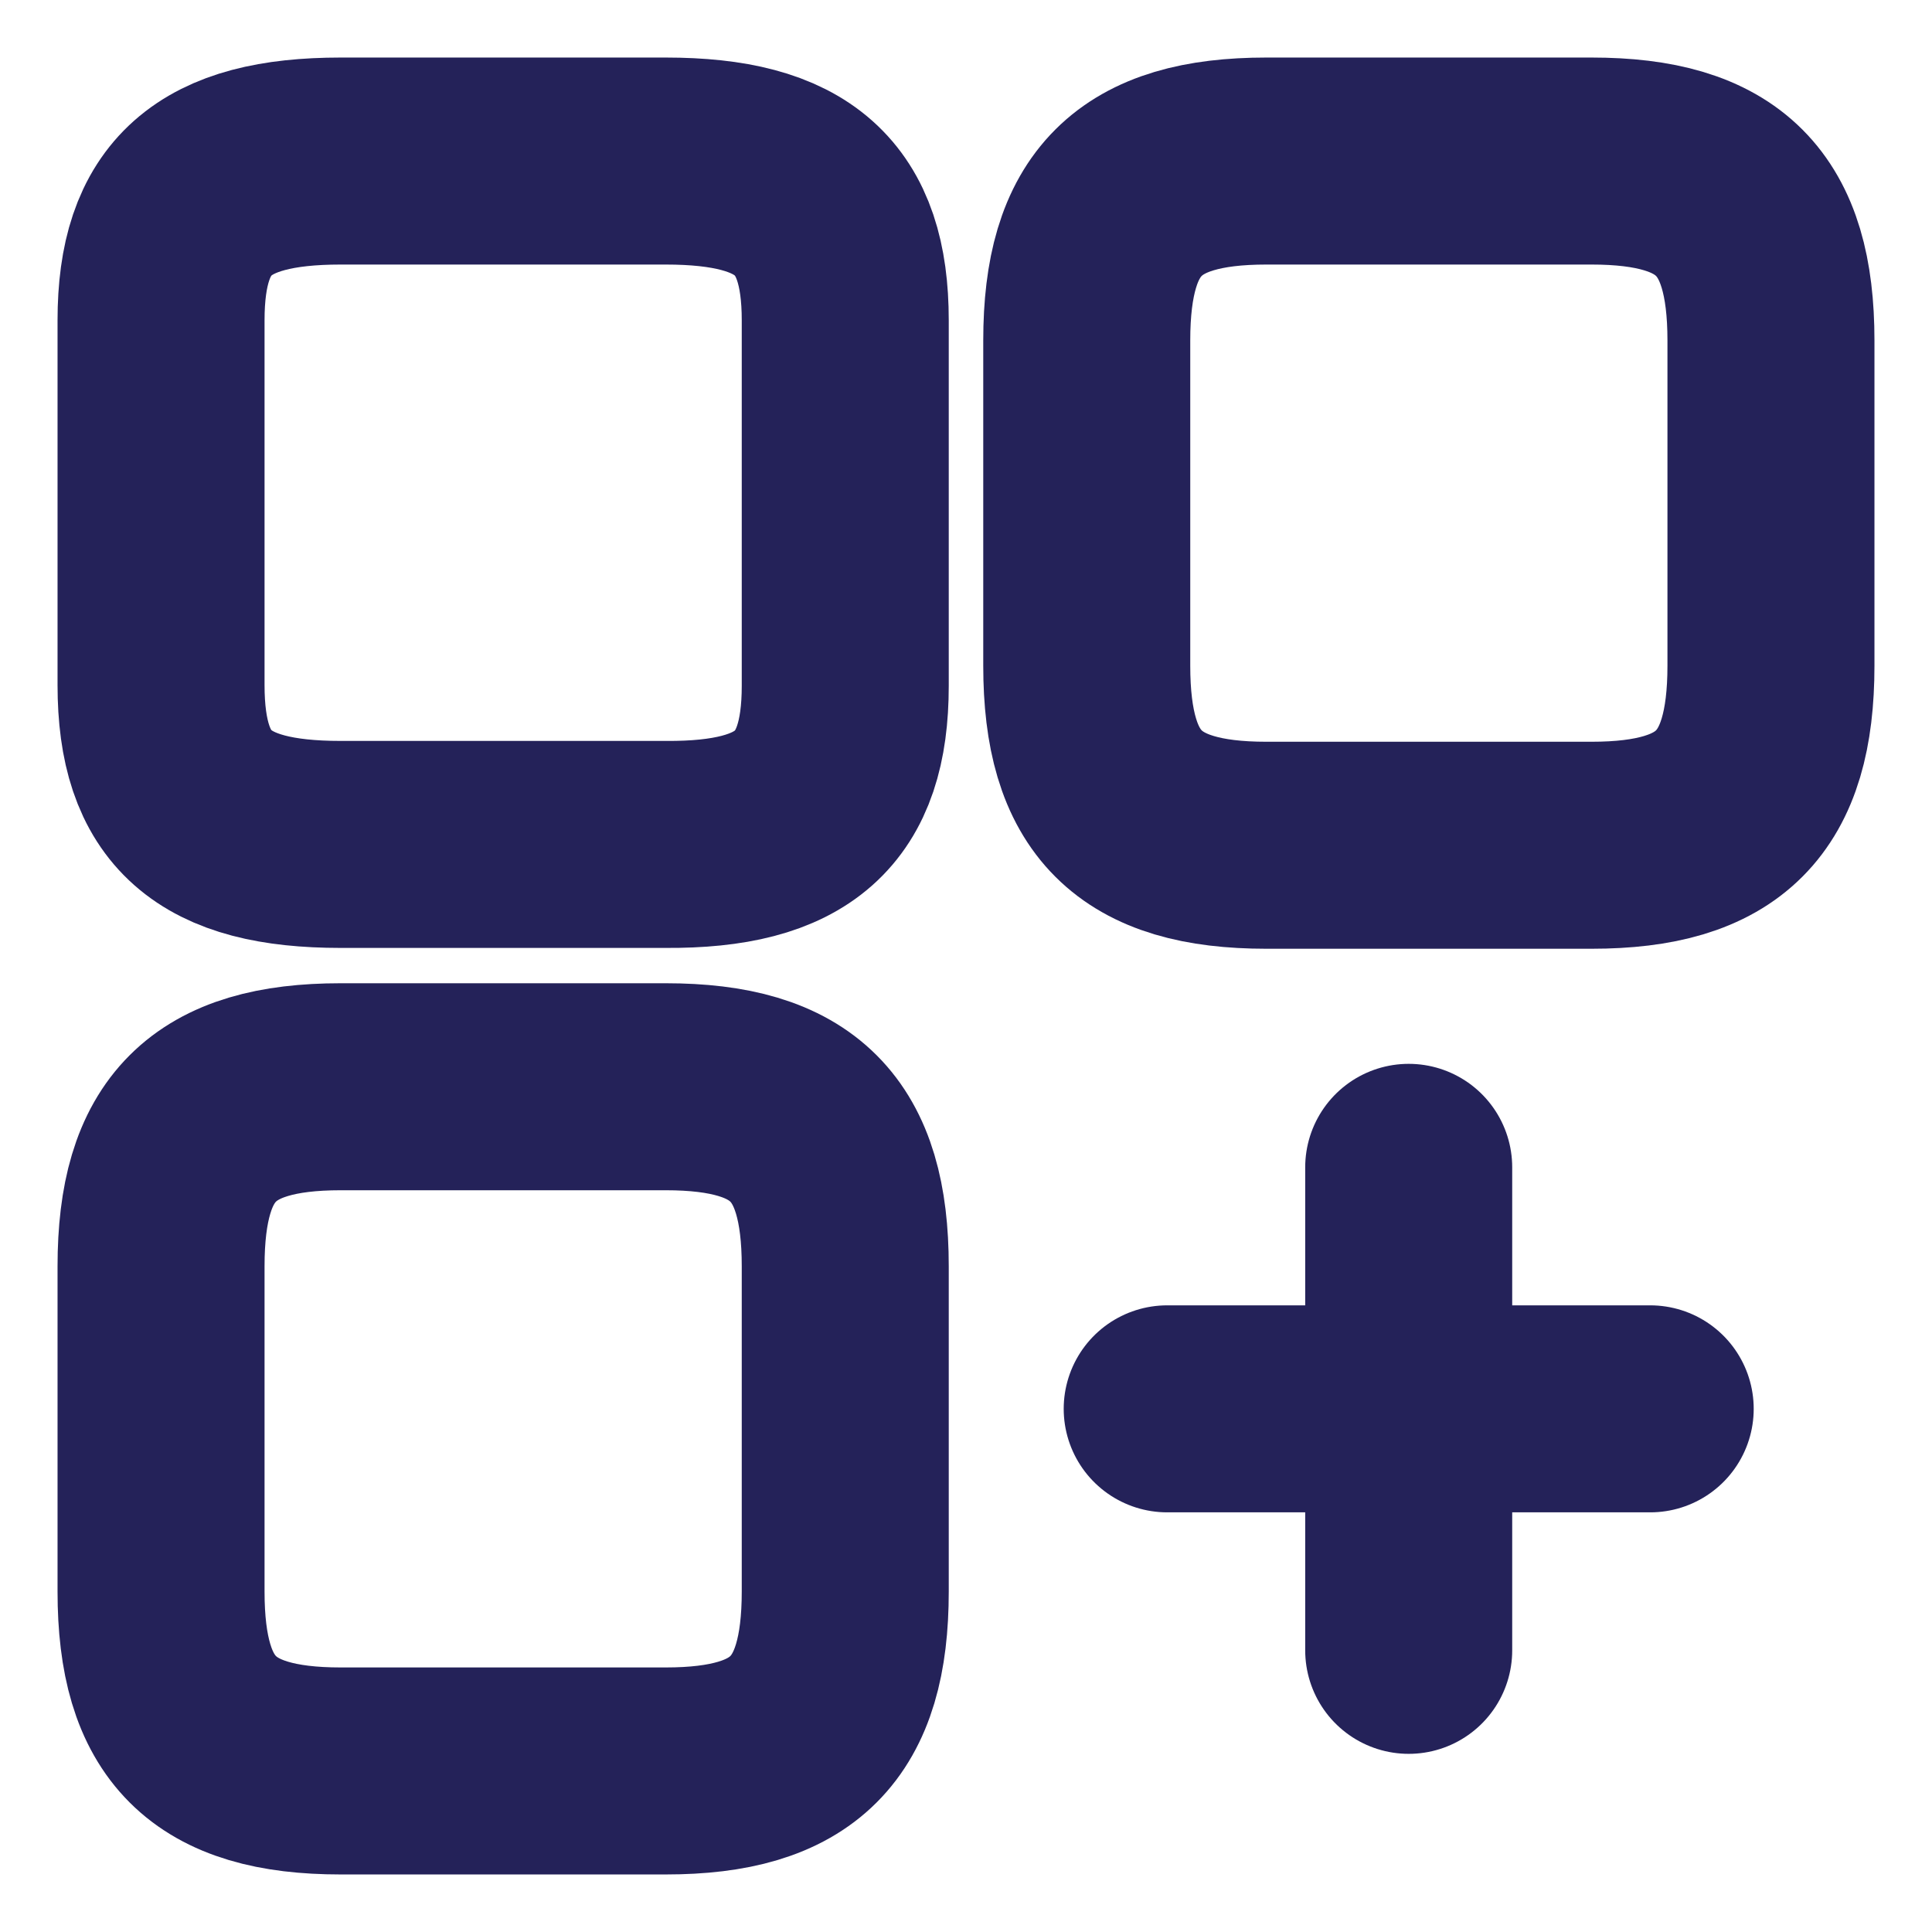 <svg width="14" height="14" viewBox="0 0 14 14" fill="none" xmlns="http://www.w3.org/2000/svg">
<path d="M12.833 4.824V2.467C12.833 1.54 12.46 1.167 11.533 1.167H9.176C8.248 1.167 7.875 1.54 7.875 2.467V4.824C7.875 5.752 8.248 6.125 9.176 6.125H11.533C12.46 6.125 12.833 5.752 12.833 4.824Z" stroke="#242259" stroke-width="1.5" stroke-linecap="round" stroke-linejoin="round"/>
<path d="M6.125 4.97V2.321C6.125 1.499 5.752 1.167 4.824 1.167H2.468C1.54 1.167 1.167 1.499 1.167 2.321V4.964C1.167 5.792 1.54 6.119 2.468 6.119H4.824C5.752 6.125 6.125 5.792 6.125 4.97Z" stroke="#242259" stroke-width="1.5" stroke-linecap="round" stroke-linejoin="round"/>
<path d="M6.125 11.533V9.176C6.125 8.248 5.752 7.875 4.824 7.875H2.468C1.54 7.875 1.167 8.248 1.167 9.176V11.533C1.167 12.46 1.54 12.833 2.468 12.833H4.824C5.752 12.833 6.125 12.46 6.125 11.533Z" stroke="#242259" stroke-width="1.5" stroke-linecap="round" stroke-linejoin="round"/>
<path d="M8.458 10.209H11.958" stroke="#242259" stroke-width="1.5" stroke-linecap="round"/>
<path d="M10.208 11.959V8.459" stroke="#242259" stroke-width="1.5" stroke-linecap="round"/>
</svg>
